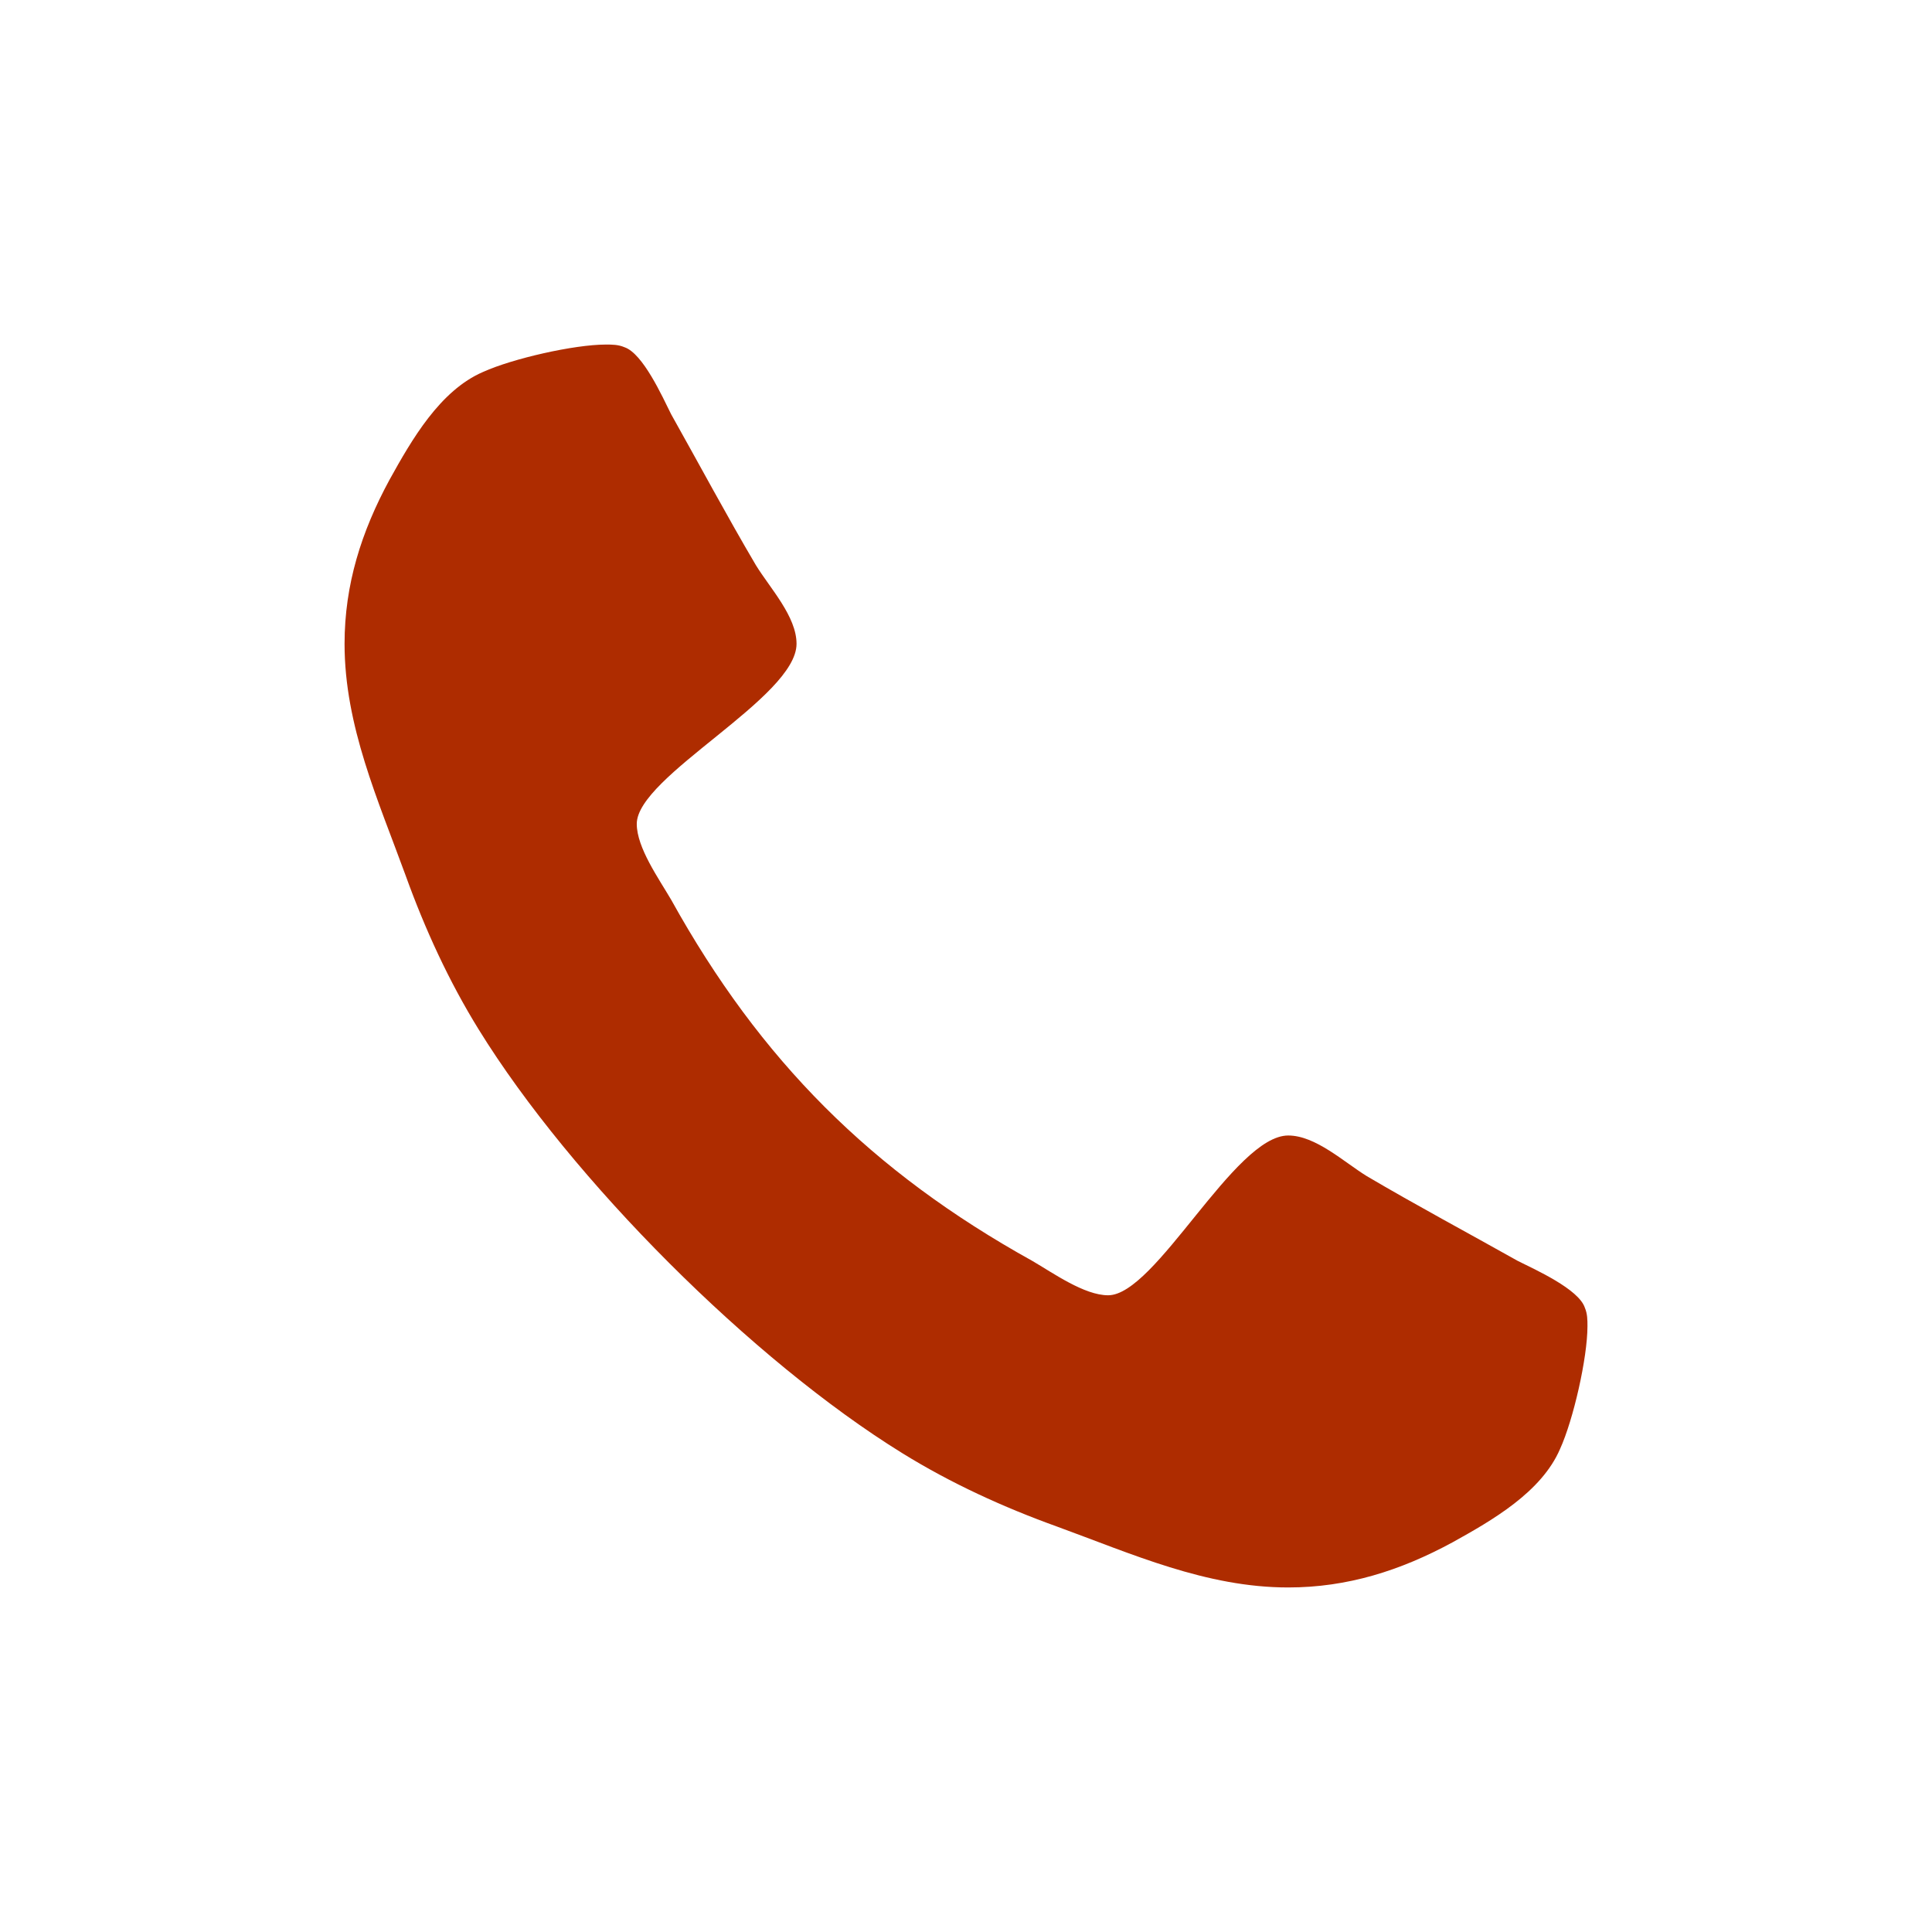 <?xml version="1.0" encoding="utf-8"?>
<!-- Generator: Adobe Illustrator 16.0.0, SVG Export Plug-In . SVG Version: 6.00 Build 0)  -->
<!DOCTYPE svg PUBLIC "-//W3C//DTD SVG 1.1//EN" "http://www.w3.org/Graphics/SVG/1.1/DTD/svg11.dtd">
<svg version="1.1" xmlns="http://www.w3.org/2000/svg" xmlns:xlink="http://www.w3.org/1999/xlink" x="0px" y="0px" width="90px"
	 height="90px" viewBox="0 0 90 90" enable-background="new 0 0 90 90" xml:space="preserve">
<g id="Calque_1" display="none">
</g>
<g id="Calque_2">
	<g>
		<path fill="#AE2C00" d="M72.675,67.494c-0.863,2.015-3.166,3.331-5.018,4.358c-2.426,1.316-4.893,2.098-7.647,2.098
			c-3.824,0-7.278-1.563-10.774-2.838c-2.508-0.904-4.935-2.015-7.196-3.413c-6.99-4.317-15.421-12.748-19.738-19.738
			c-1.398-2.262-2.509-4.688-3.413-7.196c-1.275-3.496-2.838-6.95-2.838-10.774c0-2.755,0.781-5.223,2.098-7.648
			c1.027-1.851,2.344-4.153,4.358-5.018c1.357-0.616,4.235-1.274,5.716-1.274c0.288,0,0.576,0,0.864,0.123
			c0.863,0.288,1.768,2.303,2.179,3.126c1.316,2.344,2.591,4.729,3.948,7.031c0.658,1.069,1.892,2.386,1.892,3.66
			c0,2.509-7.443,6.168-7.443,8.389c0,1.11,1.028,2.55,1.604,3.537C35.419,49.4,40.6,54.581,48.084,58.735
			c0.987,0.575,2.427,1.604,3.537,1.604c2.221,0,5.88-7.443,8.389-7.443c1.274,0,2.591,1.233,3.659,1.892
			c2.303,1.357,4.688,2.632,7.031,3.948c0.824,0.411,2.838,1.315,3.127,2.179c0.123,0.288,0.123,0.576,0.123,0.864
			C73.95,63.259,73.292,66.137,72.675,67.494z"/>
	</g>
</g>
</svg>

